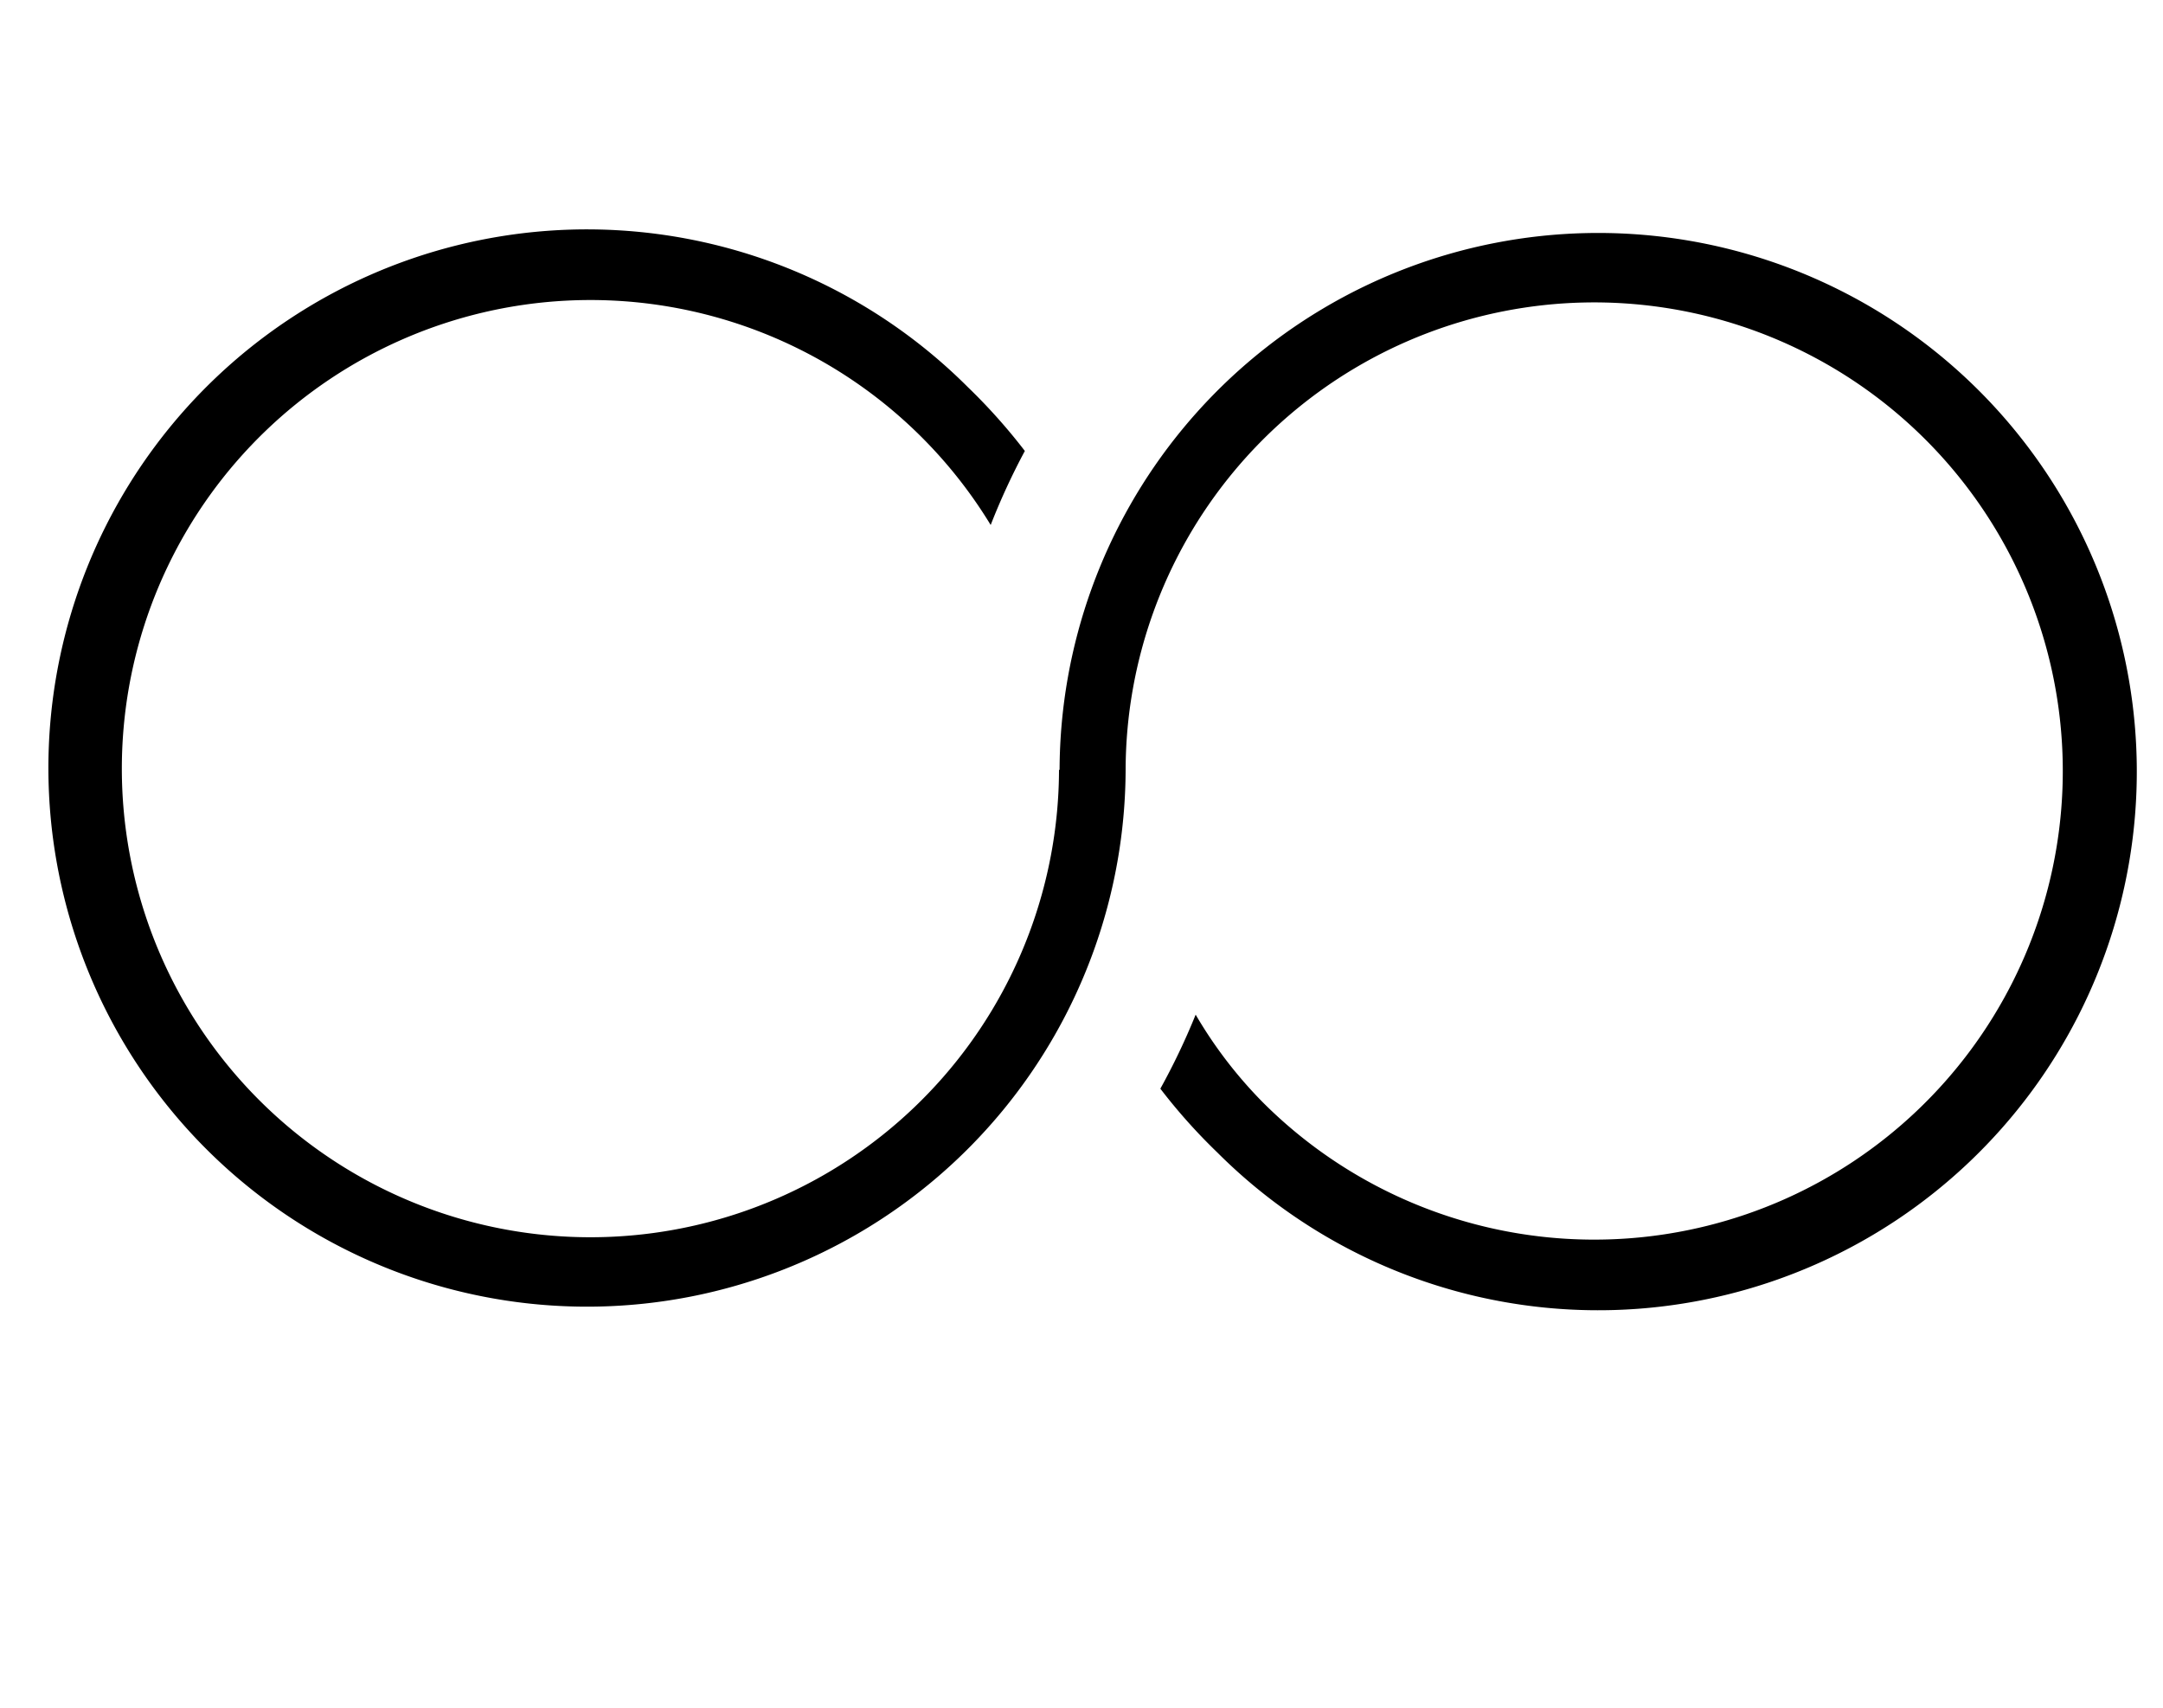 <svg xmlns="http://www.w3.org/2000/svg" viewBox="0 0 37.99 30"><title>permalink</title><path d="M18.6,13.52a8.23,8.23,0,1,1-1.2-4.3A11.92,11.92,0,0,1,18,7.92a10.15,10.15,0,0,0-1-1.12,9.46,9.46,0,1,0,2.77,6.72,8.23,8.23,0,1,1,2.41,5.84A7.75,7.75,0,0,1,21,17.82a11.92,11.92,0,0,1-.62,1.3,10,10,0,0,0,1,1.12,9.46,9.46,0,1,0-2.77-6.72Z"/></svg>